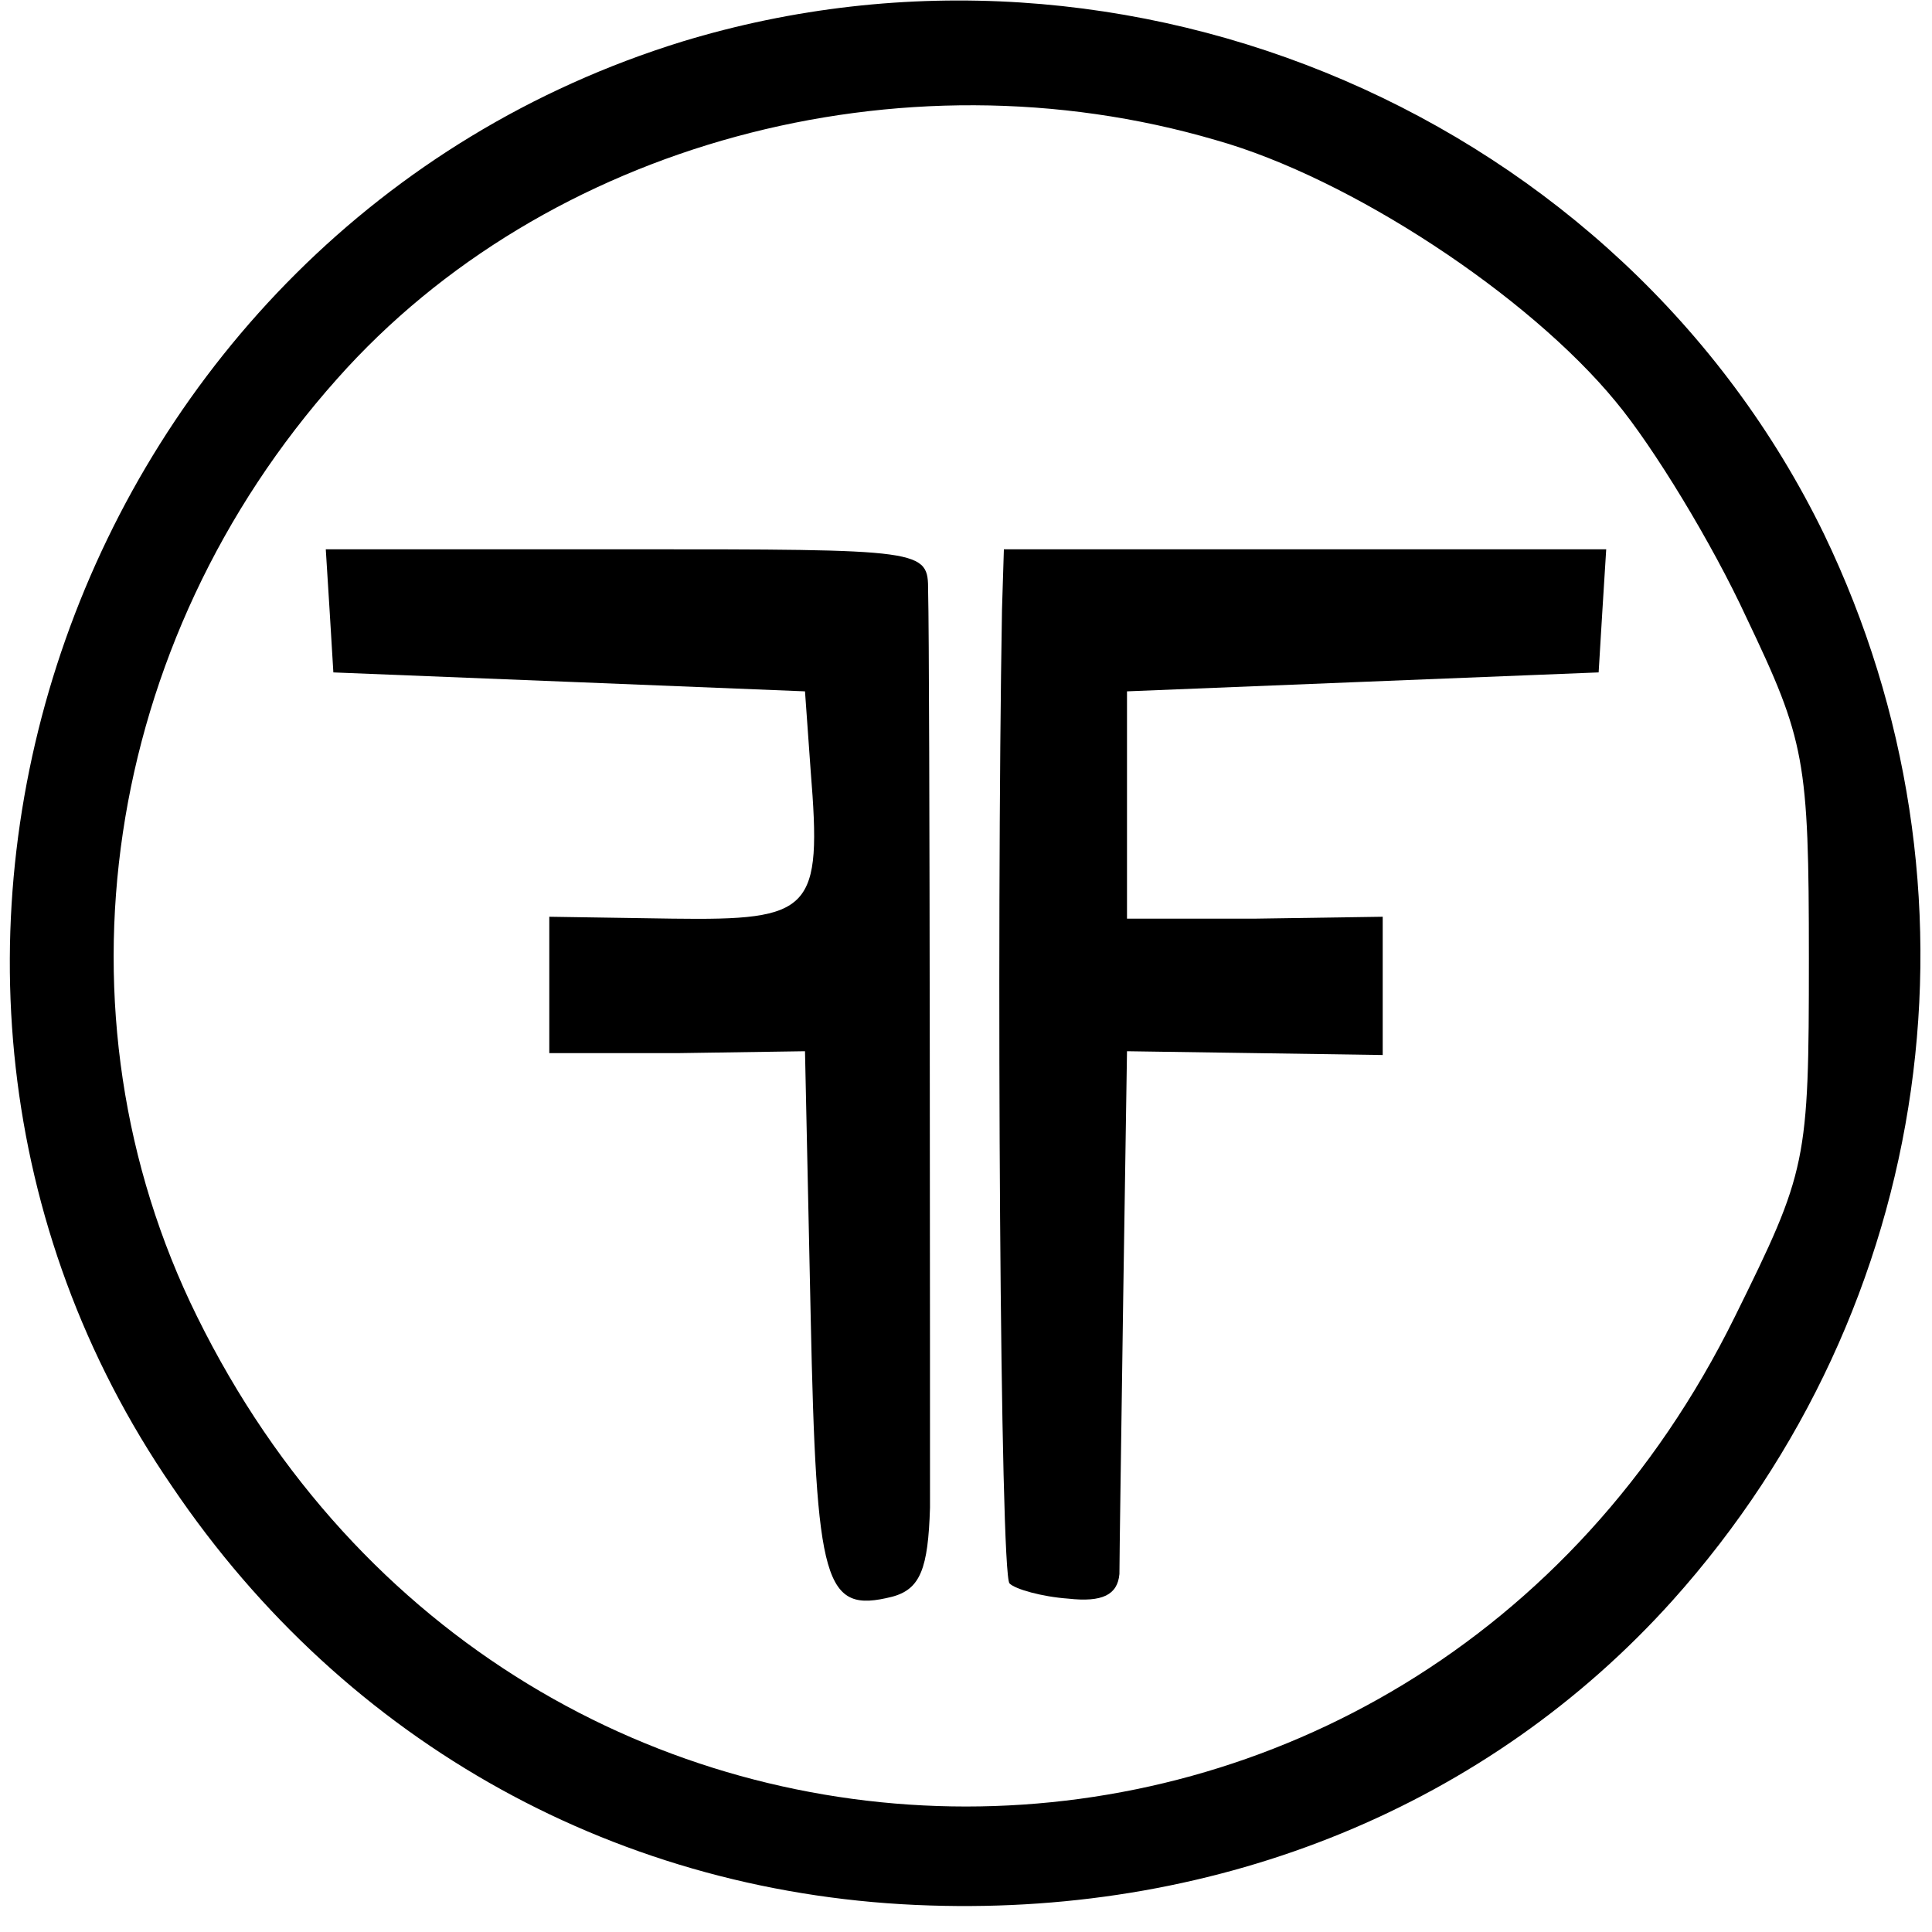 <?xml version="1.0" standalone="no"?>
<!DOCTYPE svg PUBLIC "-//W3C//DTD SVG 20010904//EN"
 "http://www.w3.org/TR/2001/REC-SVG-20010904/DTD/svg10.dtd">
<svg version="1.0" xmlns="http://www.w3.org/2000/svg"
 width="102pt" height="102pt" viewBox="0 0 102 102"
 preserveAspectRatio="xMidYMid meet">
<g transform="translate(0,102) scale(0.1,-0.1)"
fill="#000000" stroke="none">
<path d="M360 998 c-320 -99 -458 -488 -269 -763 92 -136 237 -216 400 -221
154 -5 295 53 392 161 139 155 170 376 80 563 -107 220 -367 332 -603 260z
m282 -52 c71 -20 165 -82 211 -138 20 -24 51 -75 69 -114 31 -65 33 -75 33
-180 0 -108 -1 -112 -39 -189 -170 -345 -642 -345 -812 0 -79 160 -50 356 74
495 110 124 297 175 464 126z"/>
<path d="M174 698 l2 -33 125 -5 124 -5 3 -42 c6 -74 1 -79 -73 -78 l-65 1 0
-36 0 -36 68 0 67 1 3 -140 c3 -142 7 -157 43 -148 15 4 19 15 20 47 0 45 0
447 -1 484 0 22 -1 22 -159 22 l-159 0 2 -32z"/>
<path d="M529 698 c-3 -175 -1 -510 4 -514 3 -3 17 -7 31 -8 18 -2 26 2 27 13
0 9 1 75 2 146 l2 130 68 -1 67 -1 0 37 0 36 -67 -1 -68 0 0 60 0 60 124 5
125 5 2 33 2 32 -159 0 -159 0 -1 -32z"/>
</g>
</svg>

